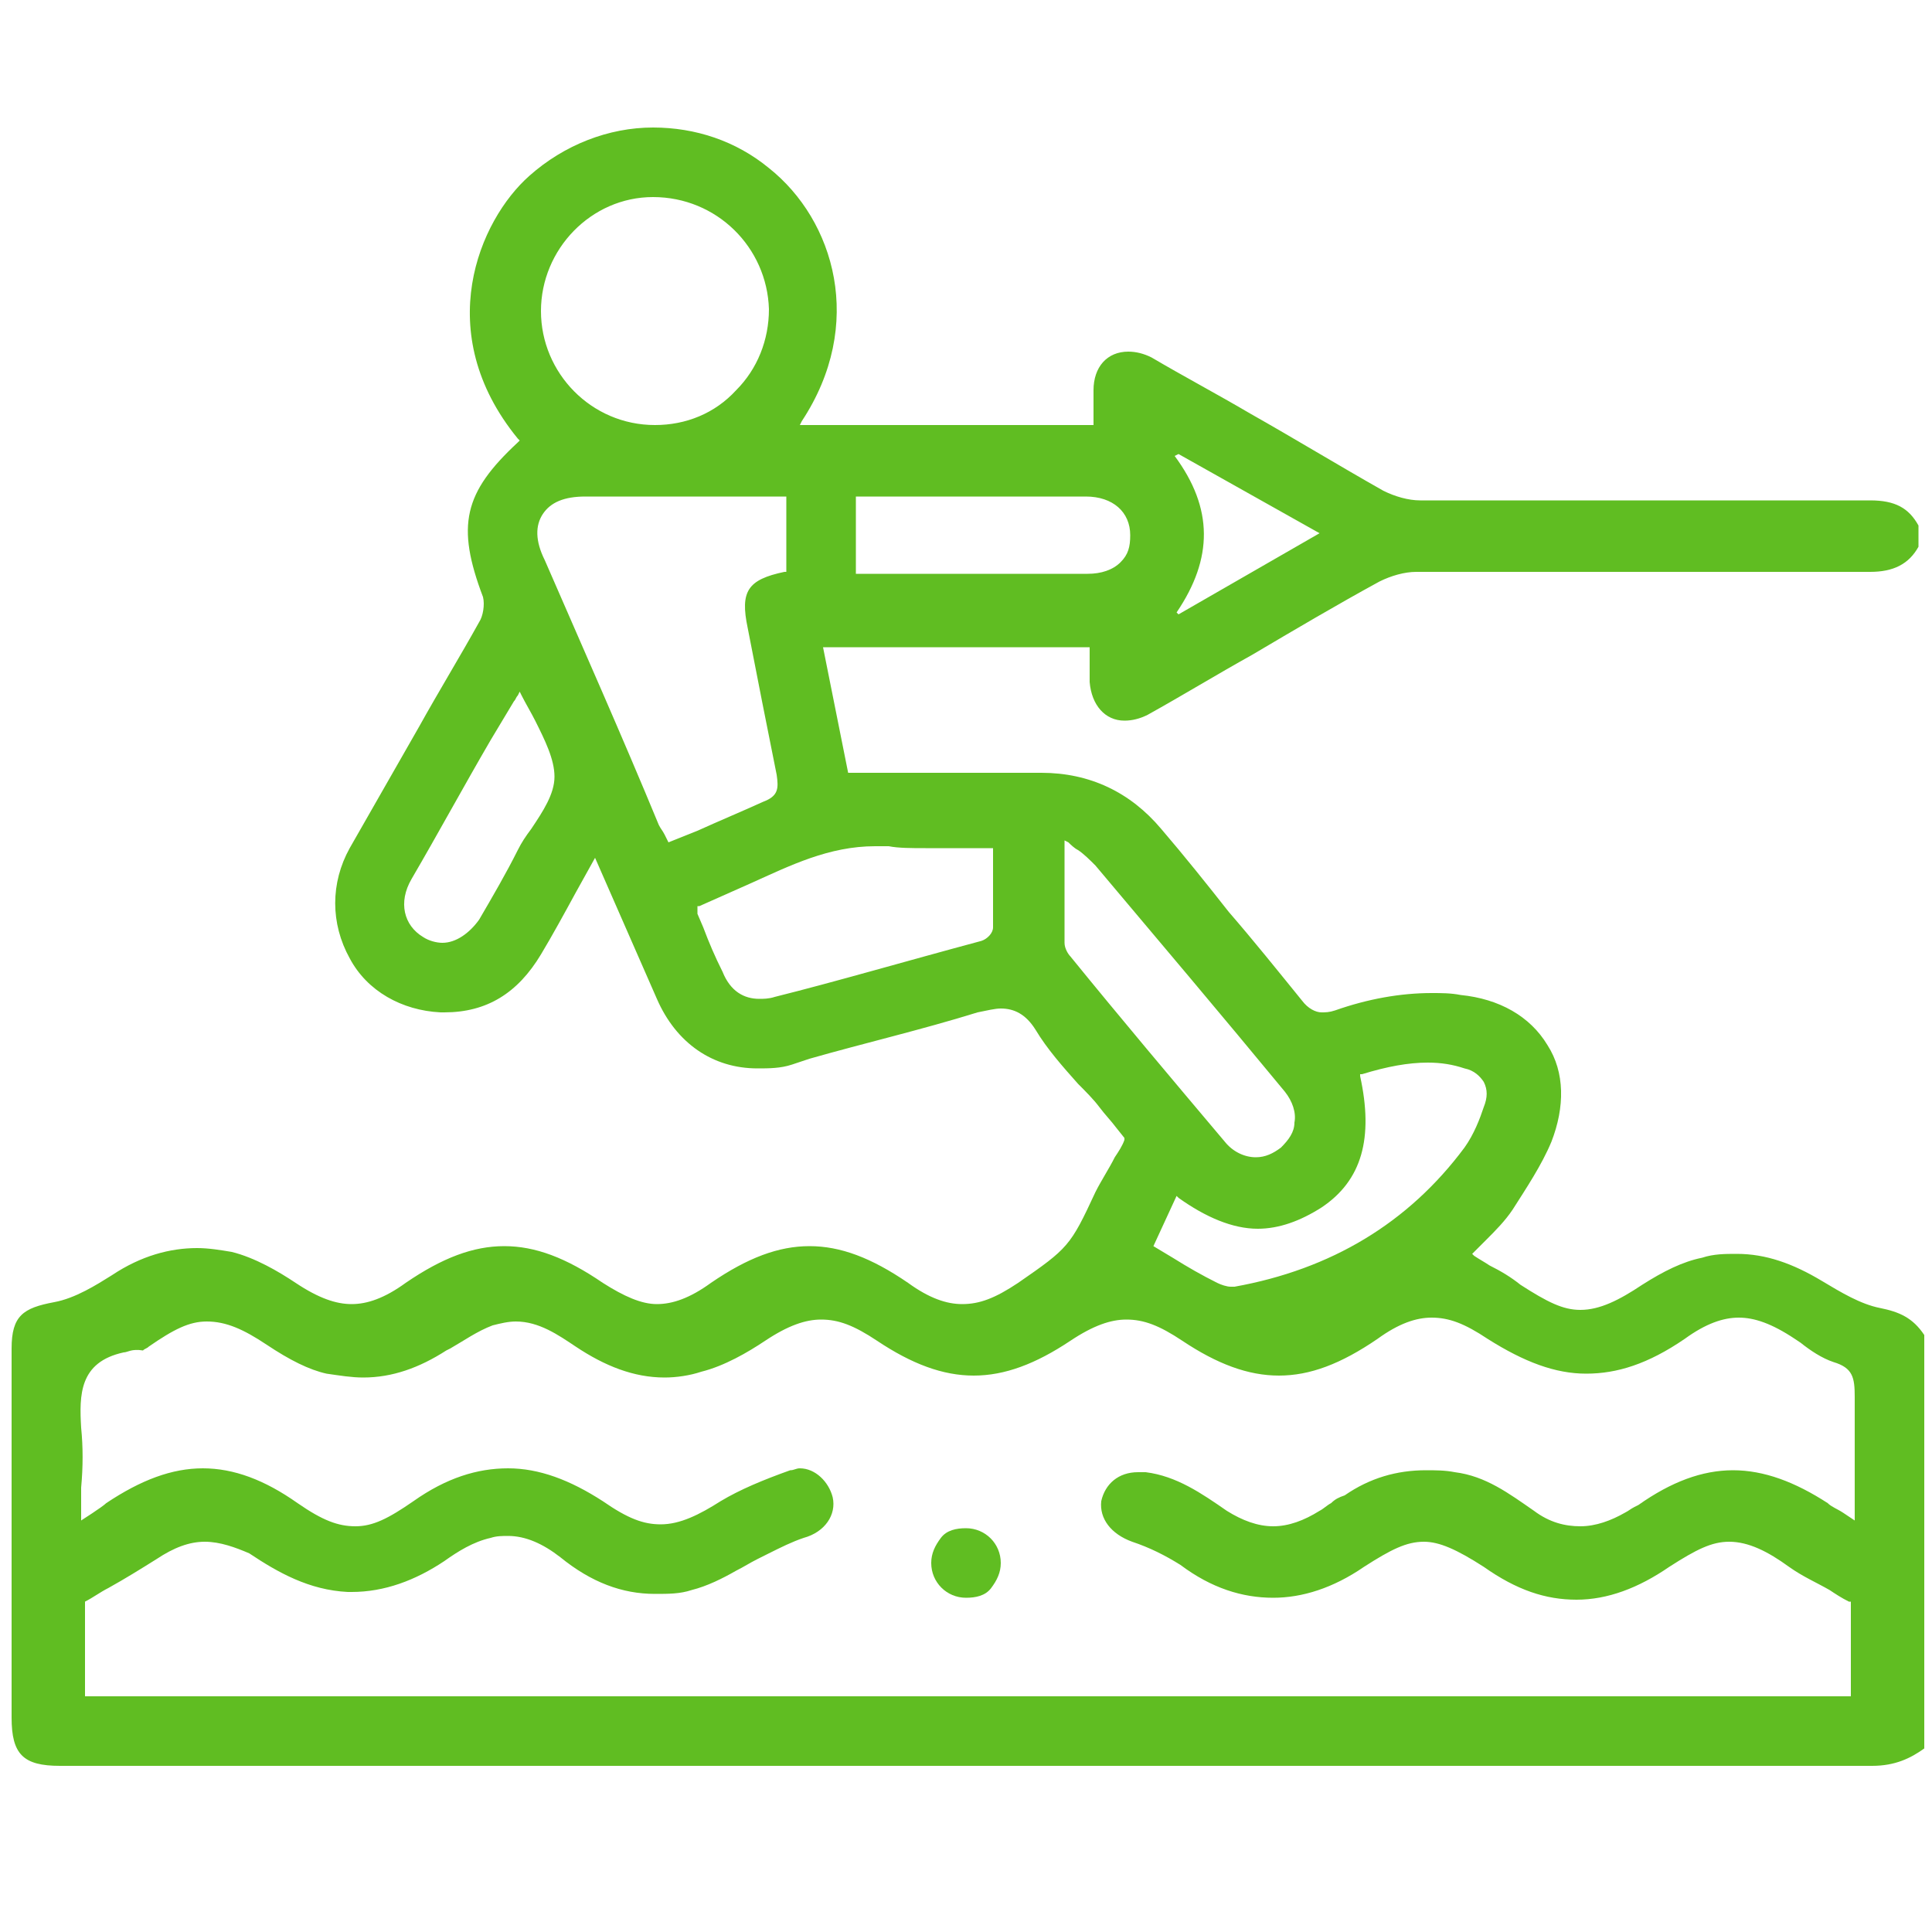 <?xml version="1.0" encoding="UTF-8"?> <!-- Generator: Adobe Illustrator 21.0.0, SVG Export Plug-In . SVG Version: 6.00 Build 0) --> <svg xmlns="http://www.w3.org/2000/svg" xmlns:xlink="http://www.w3.org/1999/xlink" id="Слой_1" x="0px" y="0px" viewBox="0 0 100 100" style="enable-background:new 0 0 100 100;" xml:space="preserve"> <style type="text/css"> .st0{fill:#60BD22;} </style> <path class="st0" d="M96.9,91.4c-22.3,0-44.6,0-67,0l-26.8,0c-1.9,0-2.5-0.6-2.5-2.5V69.8c0-1.7,0.6-2.1,2.2-2.4 c1.1-0.2,2.2-0.9,3-1.4c1.5-1,3-1.4,4.4-1.4c0.6,0,1.2,0.1,1.8,0.2c1.2,0.3,2.4,1,3.3,1.6c1.2,0.8,2.1,1.1,2.9,1.1 c0.8,0,1.7-0.3,2.8-1.1c1.9-1.3,3.5-1.9,5.1-1.9c1.6,0,3.2,0.6,5.1,1.9c1.1,0.7,2,1.1,2.8,1.1s1.7-0.3,2.8-1.1 c1.9-1.3,3.5-1.9,5.1-1.9c1.6,0,3.2,0.6,5.1,1.9c1.1,0.8,2,1.1,2.8,1.1c0.9,0,1.7-0.3,2.9-1.1c2.6-1.8,2.7-1.9,4-4.7 c0.3-0.6,0.7-1.2,1-1.8c0.2-0.3,0.4-0.6,0.5-0.9l0-0.1l-0.4-0.5c-0.3-0.4-0.6-0.7-0.9-1.1c-0.3-0.4-0.7-0.8-1.1-1.2 c-0.8-0.9-1.6-1.8-2.2-2.8c-0.5-0.8-1.1-1.1-1.8-1.1c-0.3,0-0.7,0.1-1.2,0.2c-2.9,0.9-5.9,1.6-8.7,2.4L41,55.1 c-0.6,0.2-1.2,0.2-1.8,0.2c-2.3,0-4.2-1.3-5.2-3.6l-3.2-7.3l-1,1.8c-0.6,1.1-1.2,2.2-1.8,3.2c-1.2,2-2.8,3-5,3l-0.2,0 c-2-0.1-3.8-1.1-4.7-2.8c-1-1.8-1-3.9,0-5.7c1.2-2.1,2.4-4.2,3.6-6.3c1-1.8,2.1-3.6,3.1-5.4c0.2-0.3,0.3-0.9,0.2-1.3 c-1.4-3.7-1-5.4,1.8-8l0.1-0.1l-0.1-0.1c-4.5-5.5-2-11.3,0.6-13.6c1.8-1.6,4.1-2.5,6.4-2.5c2.2,0,4.3,0.7,6,2.1 c3.4,2.7,5,8.1,1.7,13.1l-0.1,0.2h15.2l0-0.6c0-0.4,0-0.8,0-1.2c0-1.2,0.7-2,1.8-2c0.4,0,0.8,0.1,1.2,0.3c1.7,1,3.4,1.9,5.1,2.9 c2.3,1.3,4.6,2.7,6.9,4c0.6,0.3,1.3,0.5,1.9,0.5c4.1,0,8.2,0,12.3,0c3.7,0,7.3,0,11,0c1.3,0,2,0.4,2.5,1.3l0,1.1 c-0.5,0.9-1.3,1.3-2.5,1.3c-3.7,0-7.3,0-11,0c-4.2,0-8.3,0-12.5,0c-0.6,0-1.3,0.2-1.9,0.5c-2.2,1.2-4.4,2.5-6.6,3.8 c-1.8,1-3.6,2.1-5.4,3.1c-0.4,0.2-0.8,0.3-1.2,0.3c-1,0-1.7-0.8-1.8-2c0-0.4,0-0.8,0-1.2l0-0.6H42.6l1.3,6.5H44c1,0,2,0,3,0 c1,0,1.9,0,2.9,0c1.2,0,2.5,0,3.7,0l0.3,0c2.5,0,4.6,1,6.2,2.9c1.2,1.4,2.4,2.9,3.5,4.3c1.3,1.5,2.5,3,3.8,4.6 c0.3,0.4,0.7,0.6,1,0.6c0.2,0,0.4,0,0.7-0.1c1.7-0.6,3.4-0.9,5-0.9c0.5,0,1,0,1.5,0.1c2,0.2,3.6,1.1,4.5,2.6c0.9,1.4,0.9,3.2,0.2,5 c-0.5,1.2-1.3,2.4-2,3.5c-0.4,0.6-0.9,1.1-1.4,1.6c-0.2,0.2-0.4,0.4-0.6,0.6l-0.1,0.1l0.1,0.1c0.3,0.2,0.5,0.3,0.8,0.5 c0.6,0.3,1.1,0.6,1.6,1c1.4,0.9,2.2,1.3,3.1,1.3c1,0,2-0.5,3.2-1.3c1.1-0.7,2.1-1.2,3.1-1.4c0.6-0.2,1.2-0.2,1.8-0.2 c1.5,0,2.9,0.5,4.4,1.4c1,0.6,2,1.2,3,1.4c1,0.2,1.7,0.5,2.3,1.4l0,21.4C98.9,91,98.1,91.4,96.9,91.4L96.9,91.4z M10.6,79.8 c-0.8,0-1.6,0.3-2.5,0.9c-0.8,0.5-1.6,1-2.5,1.5c-0.4,0.2-0.8,0.5-1.2,0.7l0,4.9h91.4v-4.9l-0.1,0c-0.4-0.2-0.7-0.4-1-0.6 c-0.7-0.4-1.4-0.7-2.1-1.2c-1.1-0.8-2.1-1.3-3.1-1.3c-0.9,0-1.7,0.4-3.1,1.3c-1.6,1.1-3.2,1.7-4.8,1.7c-1.6,0-3.1-0.5-4.8-1.7 c-1.4-0.9-2.3-1.3-3.1-1.3c-0.9,0-1.7,0.4-3.1,1.3c-1.6,1.1-3.2,1.6-4.7,1.6c-1.6,0-3.2-0.5-4.8-1.7c-0.8-0.5-1.6-0.9-2.5-1.2 c-1.1-0.4-1.7-1.2-1.6-2.1c0.2-0.9,0.9-1.5,1.9-1.5c0.1,0,0.2,0,0.4,0c1.6,0.2,2.9,1.1,4.2,2c0.8,0.5,1.6,0.8,2.4,0.8 c0.8,0,1.6-0.3,2.4-0.8c0.2-0.1,0.4-0.3,0.6-0.4c0.2-0.2,0.4-0.3,0.7-0.4c1.3-0.9,2.7-1.3,4.2-1.3c0.5,0,1,0,1.5,0.1 c1.6,0.2,2.8,1.1,4.1,2c0.8,0.6,1.6,0.8,2.4,0.8c0.8,0,1.6-0.3,2.3-0.7c0.2-0.1,0.3-0.2,0.5-0.3l0.2-0.1c1.7-1.2,3.3-1.8,4.9-1.8 c1.6,0,3.2,0.6,4.9,1.7c0.2,0.2,0.5,0.3,0.8,0.5l0.6,0.4c0,0,0-1.5,0-2.1c0-1.5,0-2.9,0-4.3c0-1-0.1-1.5-1.1-1.8 c-0.6-0.2-1.2-0.6-1.7-1l-0.3-0.2c-1.2-0.8-2.1-1.1-2.9-1.1c-0.8,0-1.7,0.3-2.8,1.1c-1.9,1.3-3.5,1.8-5.1,1.8s-3.2-0.6-5.1-1.8 c-1.2-0.8-2-1.1-2.9-1.1c-0.8,0-1.7,0.3-2.8,1.1c-1.9,1.3-3.5,1.9-5.1,1.9c-1.6,0-3.2-0.6-5-1.8c-1.2-0.8-2-1.1-2.9-1.1 c-0.8,0-1.7,0.3-2.9,1.1c-1.8,1.2-3.4,1.8-5,1.8c-1.6,0-3.2-0.6-5-1.8c-1.2-0.8-2-1.1-2.9-1.1c-0.8,0-1.7,0.3-2.9,1.1 c-0.9,0.6-2.1,1.3-3.3,1.6c-0.6,0.2-1.3,0.3-1.9,0.3c-1.6,0-3.1-0.6-4.6-1.6c-0.9-0.6-1.9-1.3-3.1-1.3c-0.4,0-0.8,0.1-1.2,0.2 c-0.8,0.3-1.5,0.8-2.2,1.2l-0.2,0.1c-1.4,0.9-2.8,1.4-4.3,1.4c-0.6,0-1.2-0.1-1.9-0.2c-0.9-0.2-1.9-0.7-3.1-1.5 c-1.2-0.8-2.1-1.2-3.1-1.2c-0.9,0-1.7,0.4-3,1.3c-0.1,0.1-0.2,0.1-0.3,0.2C6.8,69.8,6.6,70,6.4,70c-2.3,0.5-2.3,2.2-2.2,3.9 c0.1,1,0.1,2,0,3.1c0,0.5,0,1,0,1.5v0.2c0,0,1.1-0.7,1.3-0.9c1.8-1.2,3.4-1.8,5-1.8c1.6,0,3.2,0.6,4.9,1.8c1.3,0.9,2.1,1.2,3,1.2 c0.9,0,1.7-0.4,3-1.3c1.7-1.2,3.3-1.7,4.9-1.7c1.6,0,3.2,0.6,4.9,1.7c1.3,0.9,2.1,1.2,3,1.2c1,0,2-0.5,3.1-1.2 c1-0.6,2.2-1.1,3.6-1.6c0.2,0,0.3-0.1,0.5-0.1c0.8,0,1.5,0.7,1.7,1.5c0.2,0.9-0.4,1.8-1.5,2.1c-0.6,0.2-1.2,0.5-1.8,0.8l-0.6,0.3 c-0.4,0.2-0.7,0.4-1.1,0.6c-0.7,0.4-1.5,0.8-2.3,1c-0.6,0.2-1.2,0.2-1.9,0.2c-1.7,0-3.3-0.6-4.9-1.9c-0.9-0.7-1.8-1.1-2.7-1.1 c-0.3,0-0.6,0-0.9,0.1c-0.9,0.2-1.7,0.7-2.4,1.2c-1.5,1-3.1,1.6-4.8,1.6l-0.2,0c-2-0.1-3.6-1-5.1-2C12.2,80.1,11.4,79.8,10.6,79.8z M59.7,64.5l1,0.6c0.8,0.5,1.5,0.9,2.3,1.3c0.2,0.1,0.5,0.2,0.7,0.2l0,0c0.1,0,0.1,0,0.2,0c5-0.9,9-3.3,11.9-7.2 c0.5-0.7,0.8-1.5,1-2.1c0.2-0.5,0.2-0.9,0-1.3c-0.2-0.3-0.5-0.6-1-0.7c-0.6-0.2-1.2-0.3-1.9-0.3c-1,0-2.1,0.2-3.4,0.6l-0.1,0l0,0.1 c0.7,3.2,0.1,5.4-2,6.8c-1.1,0.7-2.2,1.1-3.3,1.1c-1.3,0-2.7-0.6-4.1-1.6l-0.1-0.1L59.7,64.5z M55.1,45.1c0,1.3,0,2.5,0,3.7 c0,0.3,0.2,0.6,0.3,0.7c2.6,3.2,5.3,6.4,8,9.6c0.4,0.5,1,0.8,1.6,0.8c0,0,0,0,0,0c0.5,0,0.9-0.2,1.3-0.5c0.4-0.4,0.7-0.8,0.7-1.3 c0.1-0.5-0.1-1.1-0.5-1.6c-3.3-4-6.6-7.9-9.8-11.7c-0.3-0.3-0.6-0.6-0.9-0.8c-0.2-0.1-0.4-0.3-0.5-0.4l-0.2-0.1L55.1,45.1z M45.3,43.8c-2.4,0-4.4,1-6.4,1.9c-0.9,0.4-1.8,0.8-2.7,1.2l-0.1,0l0,0.2c0,0.1,0,0.1,0,0.2l0.3,0.7c0.3,0.8,0.6,1.5,1,2.3 c0.4,1,1.1,1.4,1.9,1.4c0.2,0,0.5,0,0.8-0.1c3.2-0.8,6.6-1.8,10.7-2.9c0.3-0.1,0.6-0.4,0.6-0.7c0-1,0-2.1,0-3.1l0-1h-0.1 c-0.6,0-1.2,0-1.8,0c-0.5,0-1.1,0-1.6,0c-0.7,0-1.4,0-1.9-0.1C45.8,43.8,45.6,43.8,45.3,43.8z M26.8,36c-0.1,0.1-0.1,0.2-0.2,0.3 l-1.2,2c-1.4,2.4-2.7,4.8-4.1,7.2c-0.7,1.2-0.4,2.4,0.6,3c0.3,0.2,0.7,0.3,1,0.3c0.7,0,1.4-0.5,1.9-1.2c0.7-1.2,1.4-2.4,2-3.6 c0.2-0.4,0.4-0.7,0.7-1.1c0.6-0.9,1.2-1.8,1.2-2.7c0-0.9-0.5-1.9-1-2.9c-0.2-0.4-0.5-0.9-0.7-1.3l-0.1-0.2L26.8,36z M30.3,25.7 c-1.1,0-1.8,0.3-2.2,0.9c-0.4,0.6-0.4,1.4,0.1,2.4c2,4.6,4,9.1,5.9,13.7c0.1,0.2,0.2,0.3,0.3,0.5l0.2,0.4l1.5-0.6 c1.1-0.5,2.3-1,3.4-1.5c0.8-0.3,0.8-0.7,0.7-1.4c-0.5-2.5-1-5-1.5-7.6c-0.4-1.9,0-2.5,1.9-2.9l0.1,0v-3.9l-6.1,0L30.3,25.7z M60.8,23.6c2,2.7,2,5.3,0.1,8.1l0.1,0.1l7.3-4.2L61,23.5L60.8,23.6z M44.4,29.7l6.9,0c1.7,0,3.4,0,5,0c0.7,0,1.3-0.2,1.7-0.6 c0.4-0.4,0.5-0.8,0.5-1.4c0-1.2-0.9-2-2.3-2c-1.2,0-8.6,0-8.6,0h-3.3V29.7z M33.8,10.2c-3.2,0-5.8,2.7-5.8,5.9 c0,3.2,2.6,5.9,5.9,5.9l0,0c1.6,0,3.1-0.6,4.2-1.8c1.1-1.1,1.7-2.6,1.7-4.2C39.7,12.8,37.1,10.2,33.8,10.2L33.8,10.2z"></path> <path class="st0" d="M50,82.7c-1,0-1.8-0.8-1.8-1.8c0-0.5,0.2-0.9,0.5-1.3c0.3-0.4,0.8-0.5,1.3-0.5c1,0,1.8,0.8,1.8,1.8 c0,0.5-0.2,0.9-0.5,1.3S50.5,82.7,50,82.7L50,82.7z"></path> </svg> 